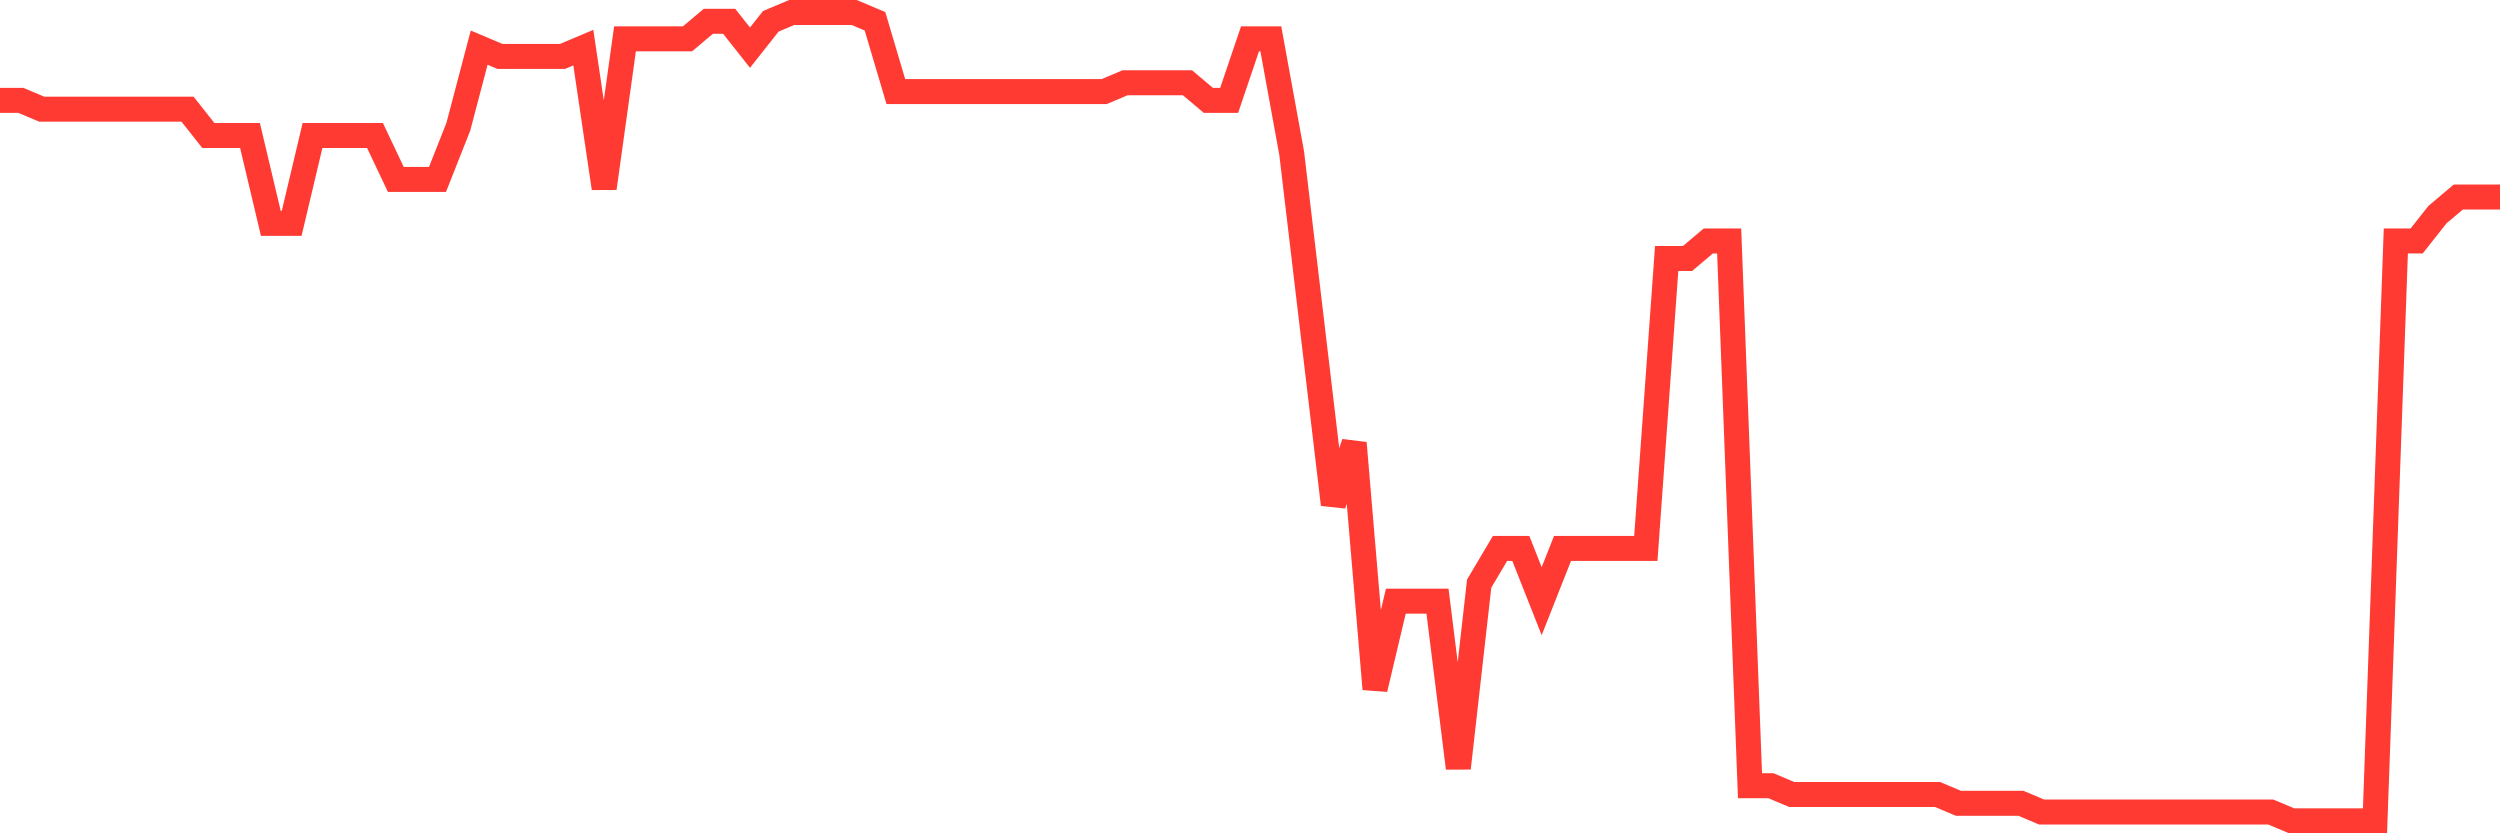 <svg
  xmlns="http://www.w3.org/2000/svg"
  xmlns:xlink="http://www.w3.org/1999/xlink"
  width="120"
  height="40"
  viewBox="0 0 120 40"
  preserveAspectRatio="none"
>
  <polyline
    points="0,4.817 1,4.817 2,5.239 3,5.239 4,5.239 5,5.239 6,5.239 7,5.239 8,5.239 9,5.239 10,6.504 11,6.504 12,6.504 13,10.722 14,10.722 15,6.504 16,6.504 17,6.504 18,6.504 19,8.613 20,8.613 21,8.613 22,6.083 23,2.287 24,2.709 25,2.709 26,2.709 27,2.709 28,2.287 29,9.035 30,1.865 31,1.865 32,1.865 33,1.865 34,1.022 35,1.022 36,2.287 37,1.022 38,0.6 39,0.6 40,0.6 41,0.6 42,1.022 43,4.396 44,4.396 45,4.396 46,4.396 47,4.396 48,4.396 49,4.396 50,4.396 51,4.396 52,4.396 53,4.396 54,3.974 55,3.974 56,3.974 57,3.974 58,4.817 59,4.817 60,1.865 61,1.865 62,7.348 63,15.783 64,24.217 65,21.265 66,33.074 67,28.857 68,28.857 69,28.857 70,36.87 71,28.013 72,26.326 73,26.326 74,28.857 75,26.326 76,26.326 77,26.326 78,26.326 79,26.326 80,12.409 81,12.409 82,11.565 83,11.565 84,37.713 85,37.713 86,38.135 87,38.135 88,38.135 89,38.135 90,38.135 91,38.135 92,38.135 93,38.135 94,38.557 95,38.557 96,38.557 97,38.557 98,38.978 99,38.978 100,38.978 101,38.978 102,38.978 103,38.978 104,38.978 105,38.978 106,38.978 107,38.978 108,38.978 109,38.978 110,39.4 111,39.4 112,39.4 113,39.4 114,39.4 115,11.565 116,11.565 117,10.3 118,9.457 119,9.457 120,9.457"
    fill="none"
    stroke="#ff3a33"
    stroke-width="1.2"
  >
  </polyline>
</svg>